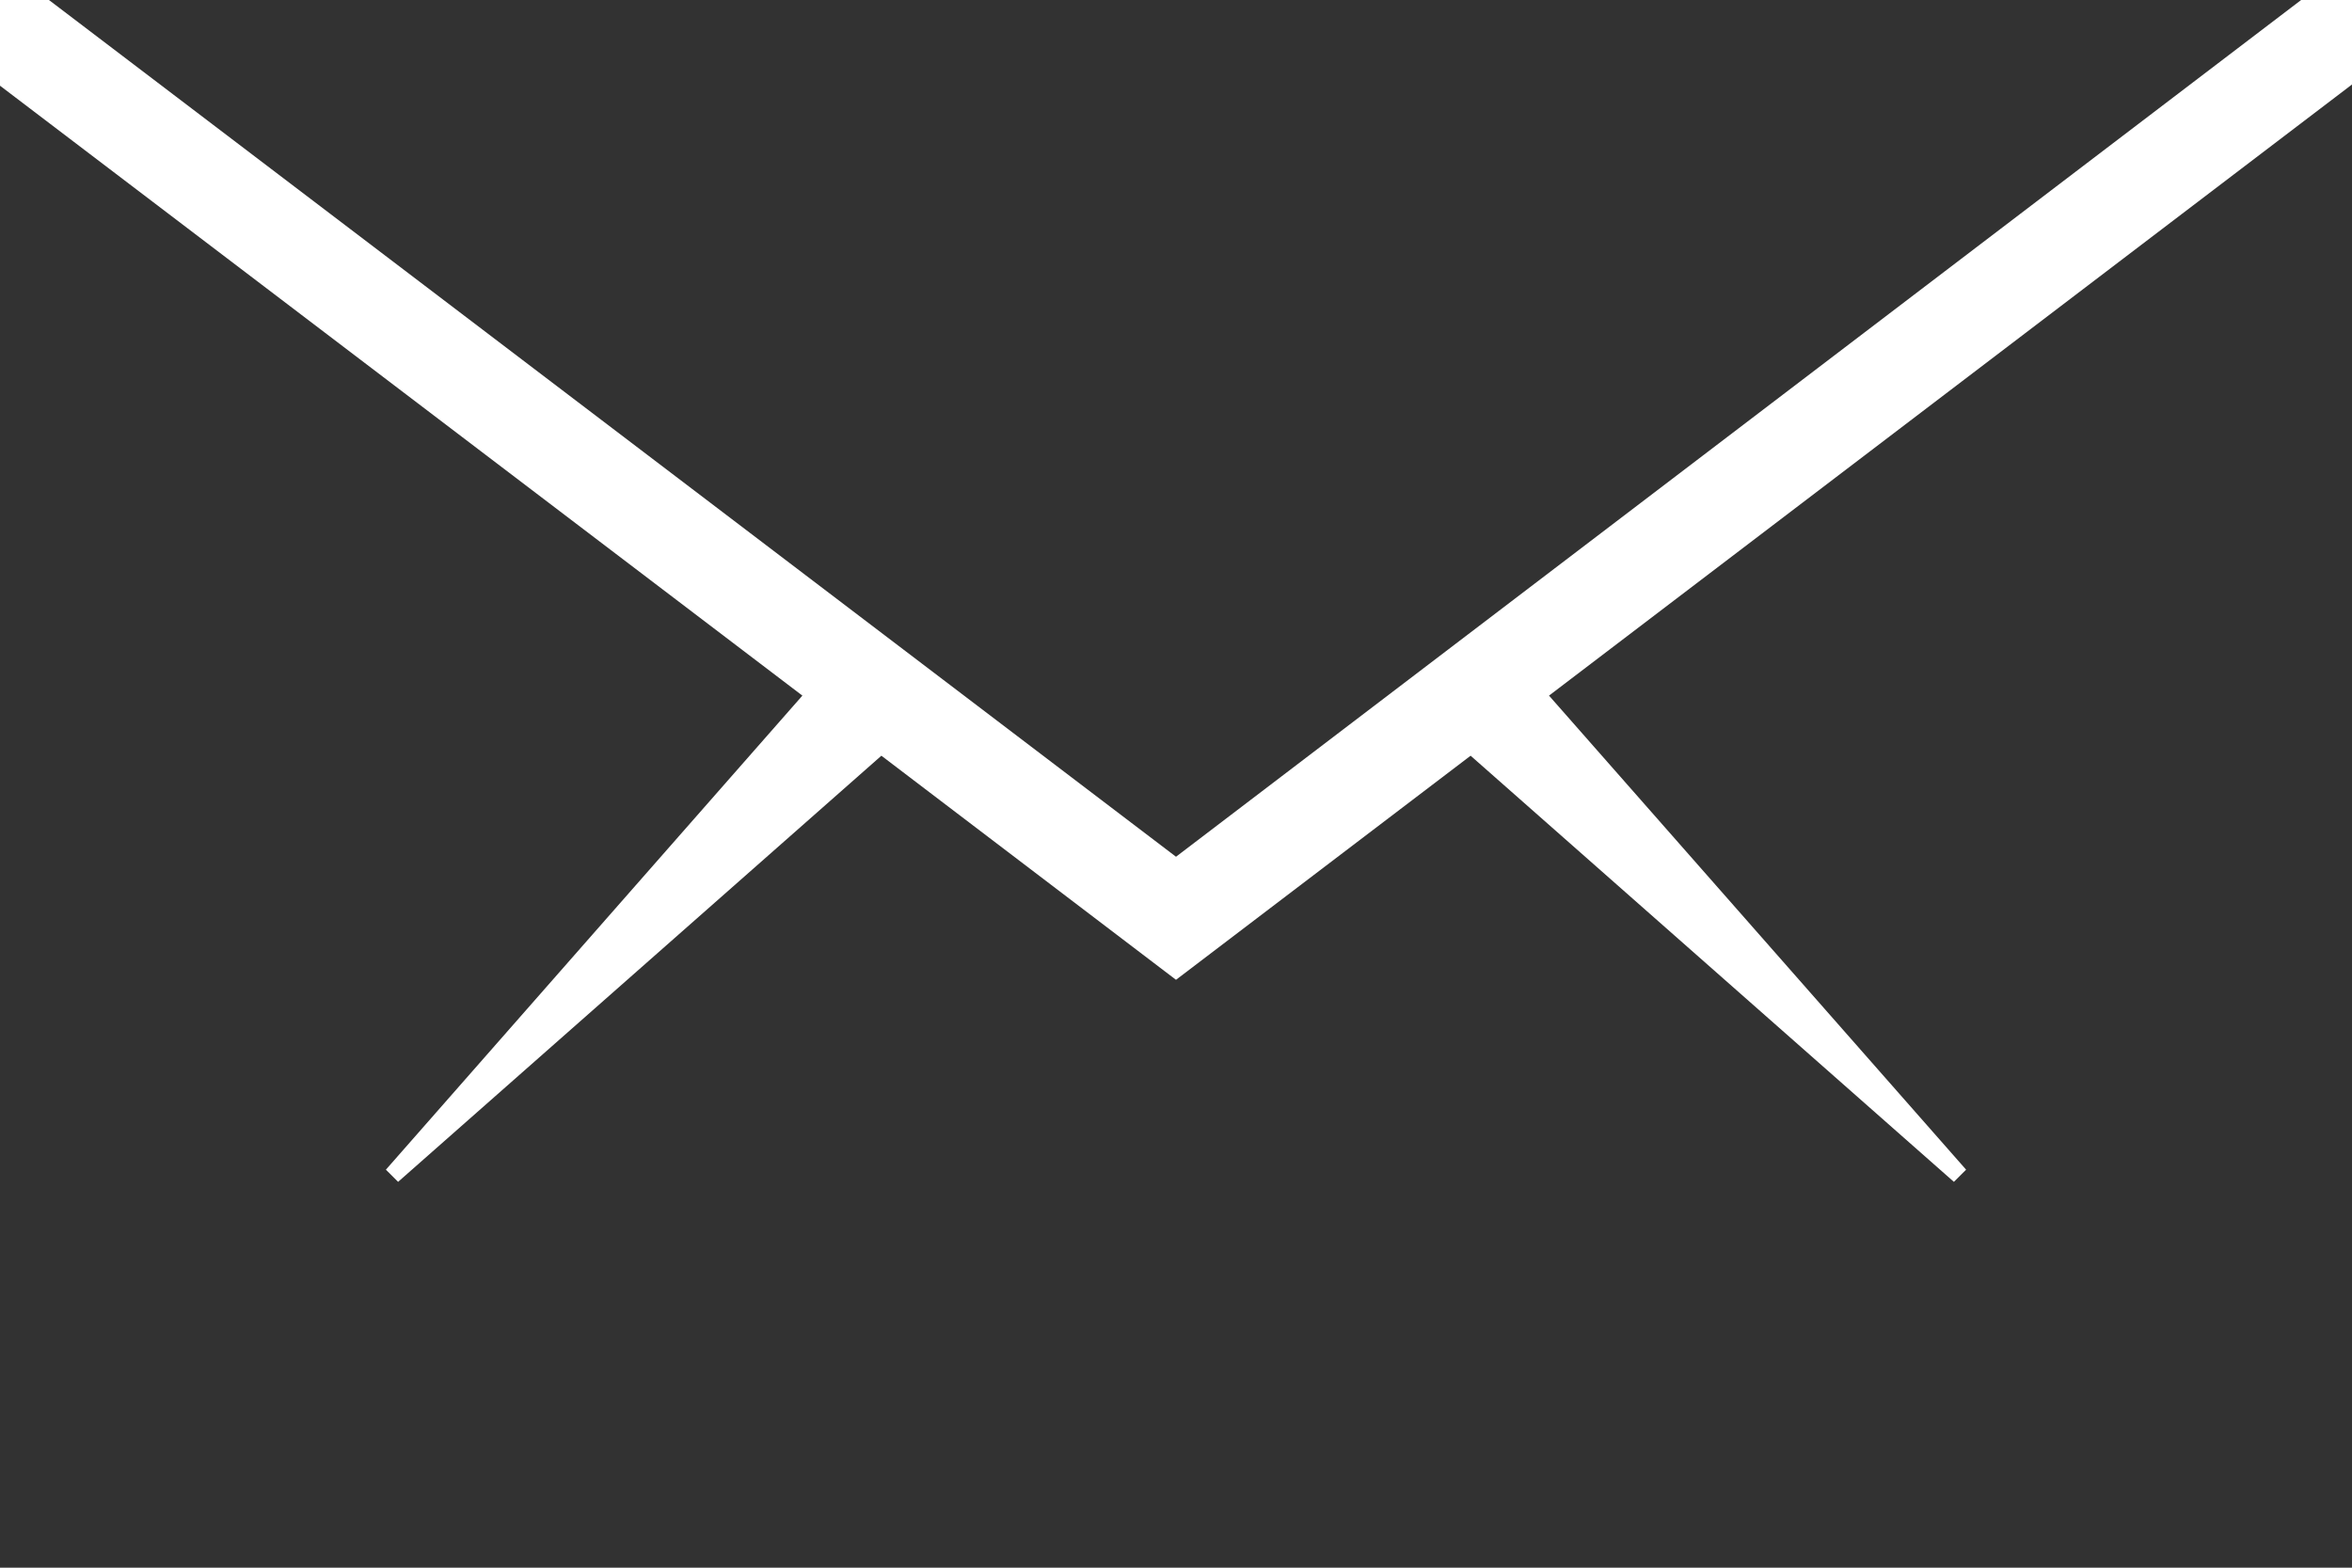 <?xml version="1.0" encoding="UTF-8"?>
<svg width="27px" height="18px" viewBox="0 0 27 18" version="1.1" xmlns="http://www.w3.org/2000/svg" xmlns:xlink="http://www.w3.org/1999/xlink">
    <title>211737_email_icon</title>
    <g id="Page-1" stroke="none" stroke-width="1" fill="none" fill-rule="evenodd">
        <g id="Product-Detail" transform="translate(-969, -2497)" fill="#323232" fill-rule="nonzero">
            <g id="211737_email_icon" transform="translate(969, 2497)">
                <polygon id="Path" points="27 18 27 0.97 17.782 7.987 22.57 13.43 22.43 13.57 16.882 8.677 13.5 11.25 10.118 8.677 4.57 13.57 4.43 13.43 9.211 7.987 0 0.984 0 18"></polygon>
                <polygon id="Path" points="26.416 0 0.562 0 13.5 9.837"></polygon>
            </g>
        </g>
    </g>
</svg>
